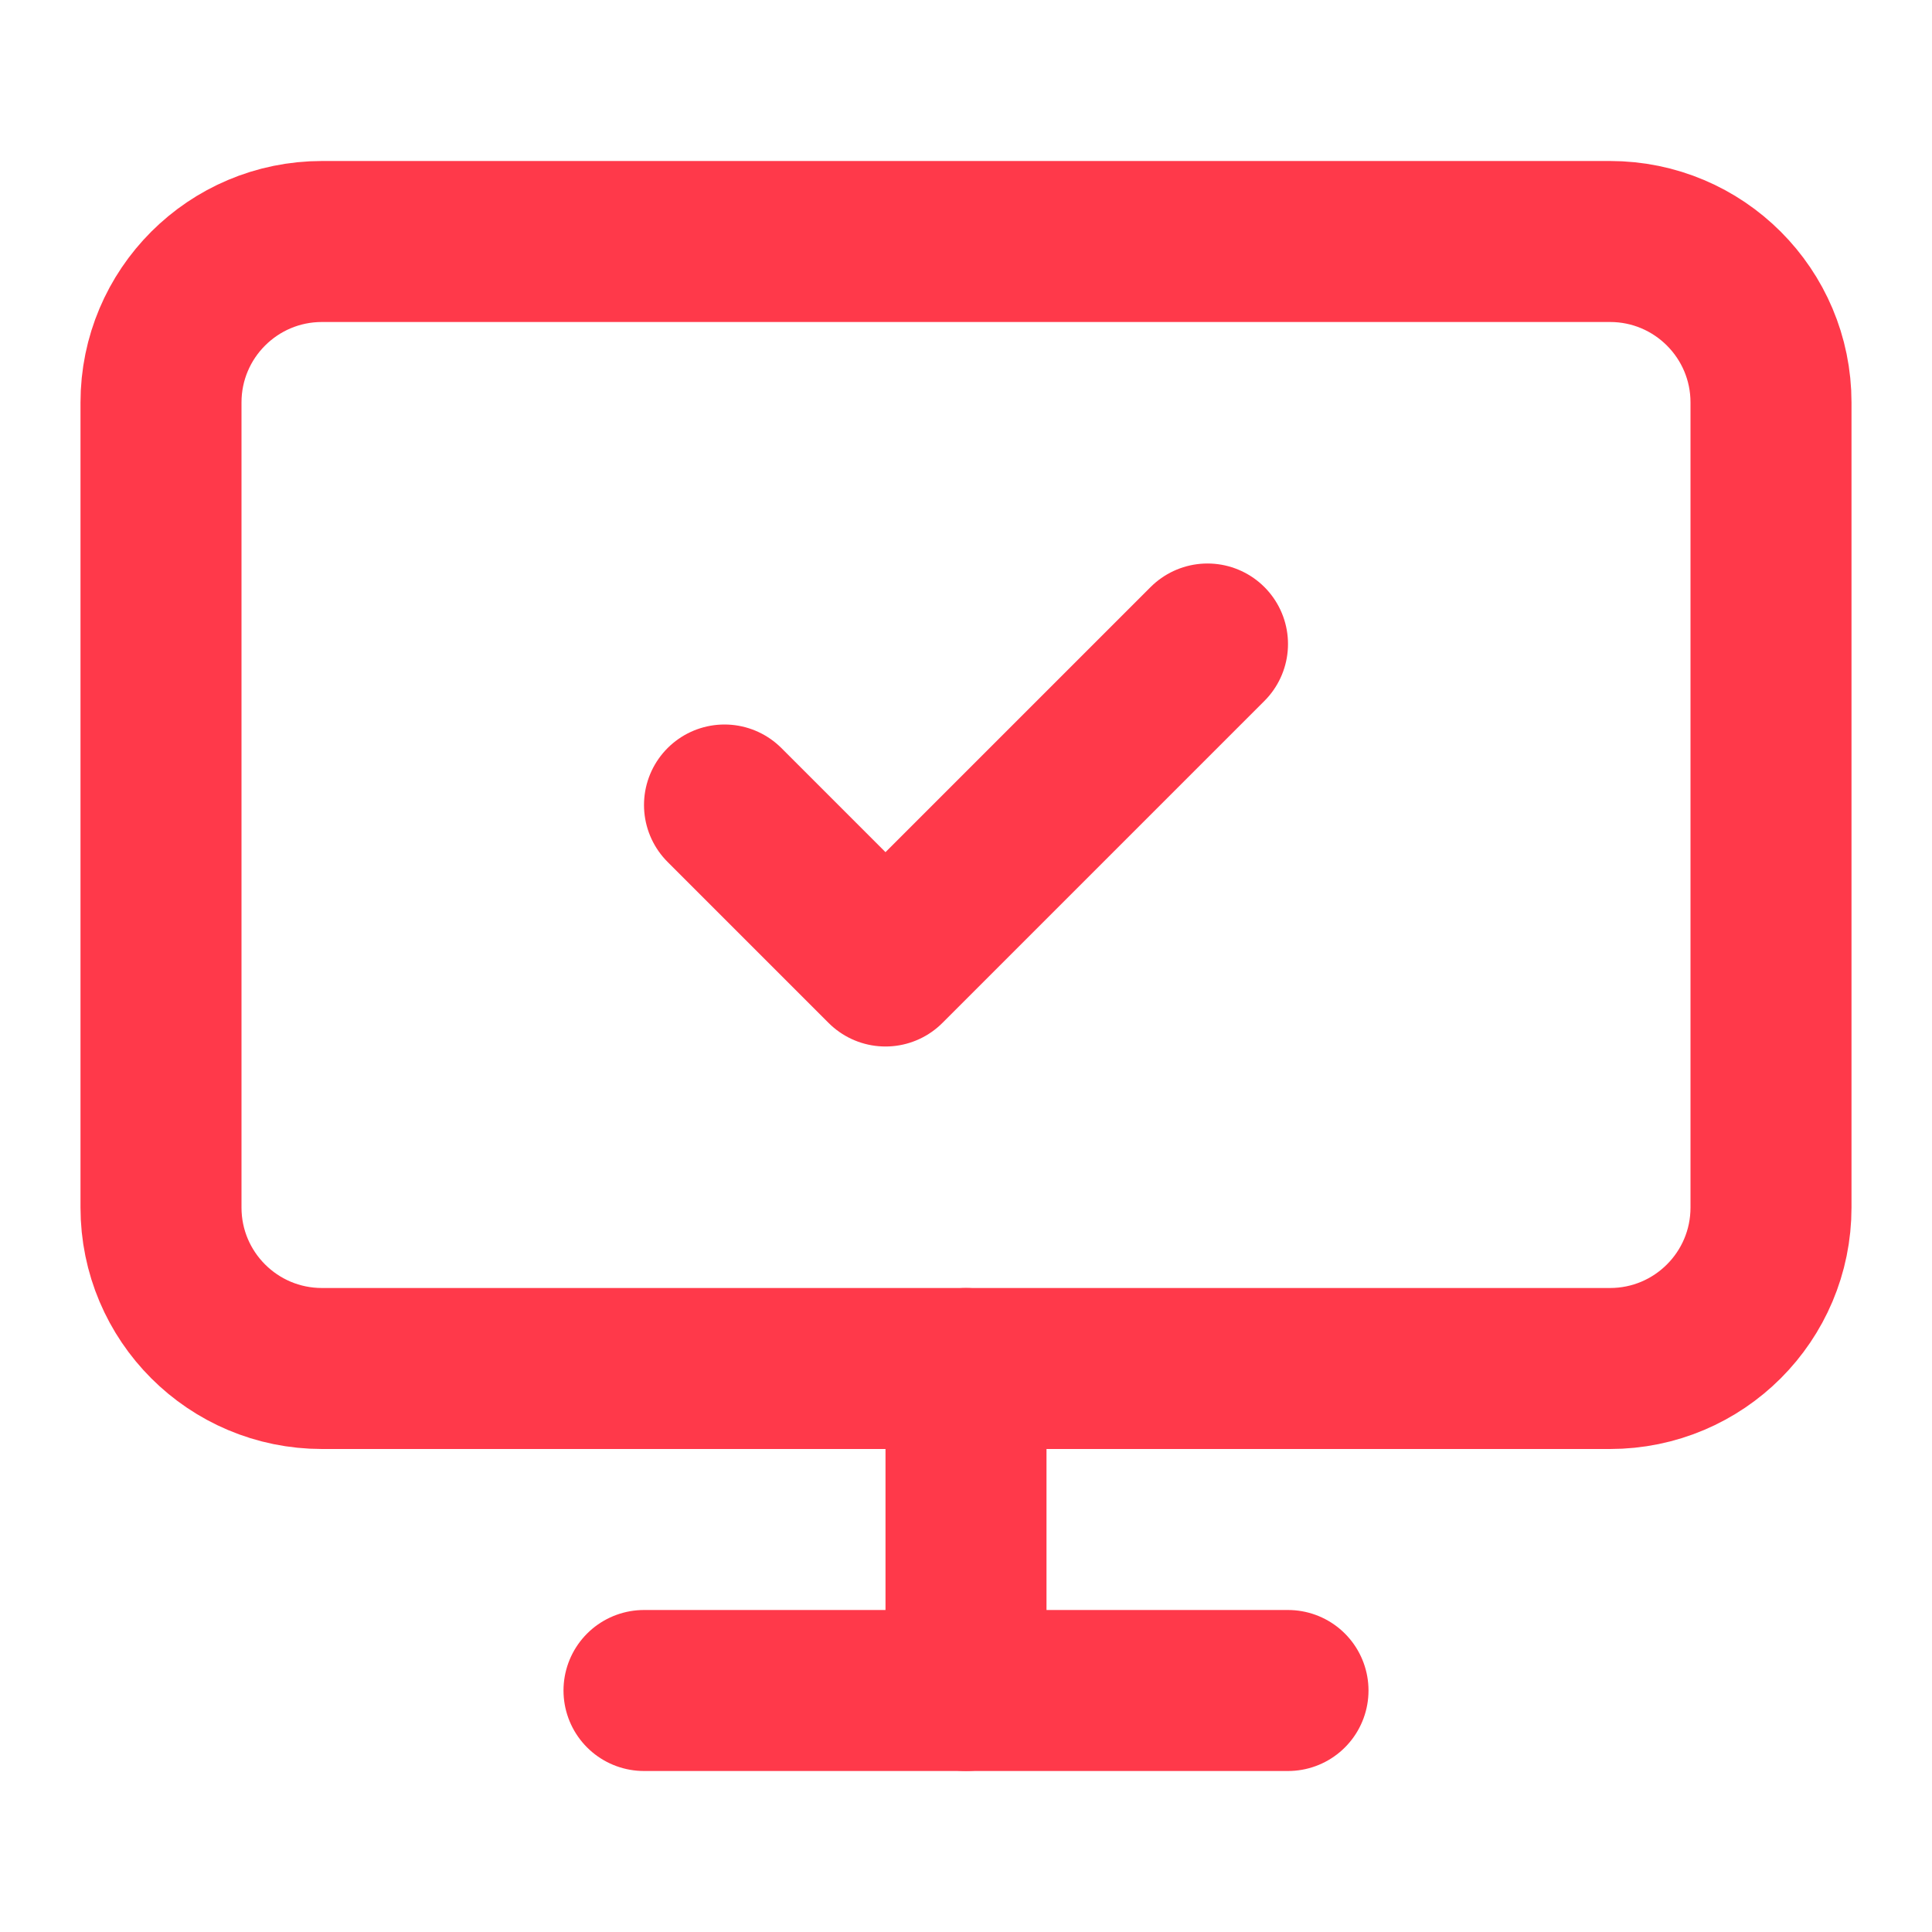 <svg width="24" height="24" viewBox="0 0 24 24" fill="none" xmlns="http://www.w3.org/2000/svg">
<path d="M9 10L11 12L15 8" stroke="#FF394A" stroke-width="2" stroke-linecap="round" stroke-linejoin="round"/>
<path d="M20 3H4C2.895 3 2 3.895 2 5V15C2 16.105 2.895 17 4 17H20C21.105 17 22 16.105 22 15V5C22 3.895 21.105 3 20 3Z" stroke="#FF394A" stroke-width="2" stroke-linecap="round" stroke-linejoin="round"/>
<path d="M12 17V21" stroke="#FF394A" stroke-width="2" stroke-linecap="round" stroke-linejoin="round"/>
<path d="M8 21H16" stroke="#FF394A" stroke-width="2" stroke-linecap="round" stroke-linejoin="round"/>
</svg>

